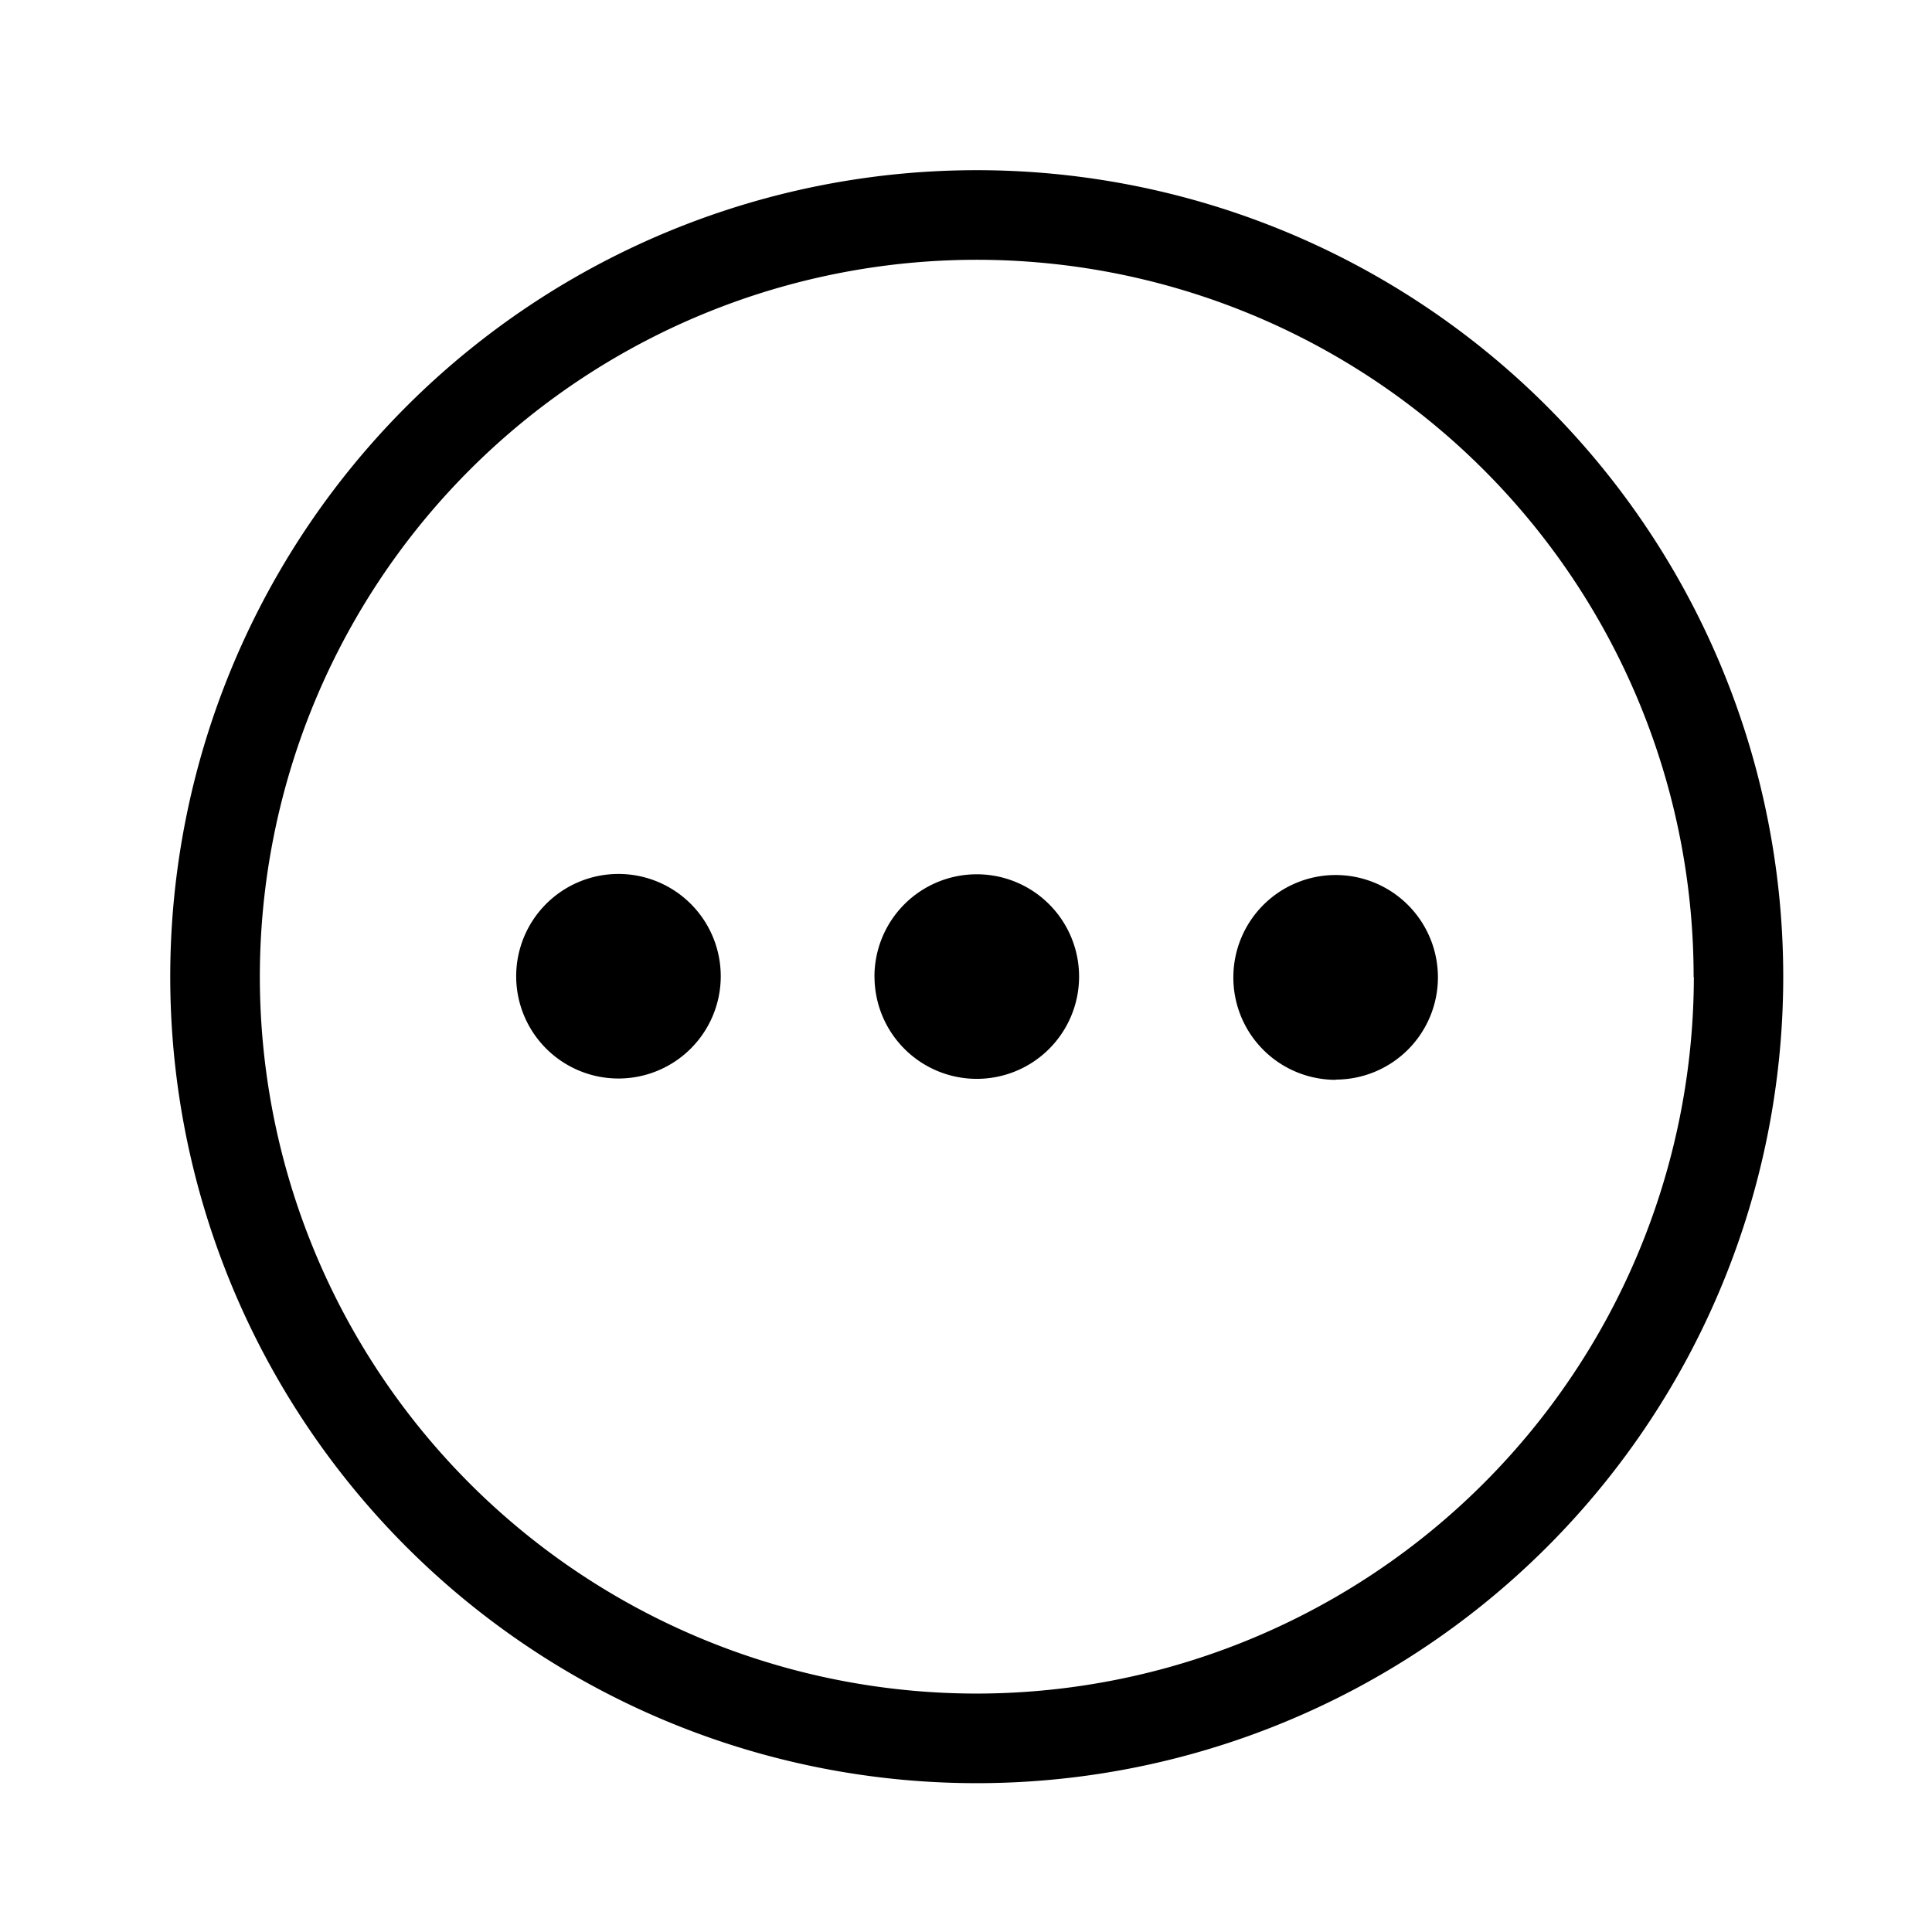 <svg xmlns="http://www.w3.org/2000/svg" width="34" height="34" viewBox="0 0 34 34">
  <g id="グループ_38211" data-name="グループ 38211" transform="translate(-222 -11660)">
    <rect id="長方形_12678" data-name="長方形 12678" width="34" height="34" transform="translate(222 11660)" fill="none"/>
    <g id="グループ_38209" data-name="グループ 38209" transform="translate(2.271 2.026)">
      <path id="icon_other" d="M1021.646,1626.59a1.8,1.8,0,1,1-1.8-1.806A1.8,1.8,0,0,1,1021.646,1626.59Zm2.706,0a1.8,1.8,0,1,0,1.806-1.8A1.8,1.8,0,0,0,1024.351,1626.594Zm8.115,1.813a1.8,1.8,0,1,0-1.8-1.806A1.8,1.8,0,0,0,1032.466,1628.407Zm6.3-1.811a12.616,12.616,0,1,0-12.616,12.616A12.63,12.63,0,0,0,1038.771,1626.6Zm-12.616-14.193a14.193,14.193,0,1,1-14.193,14.193,14.193,14.193,0,0,1,14.193-14.193Z" transform="translate(-789.233 10048.57)"/>
    </g>
  </g>
</svg>
